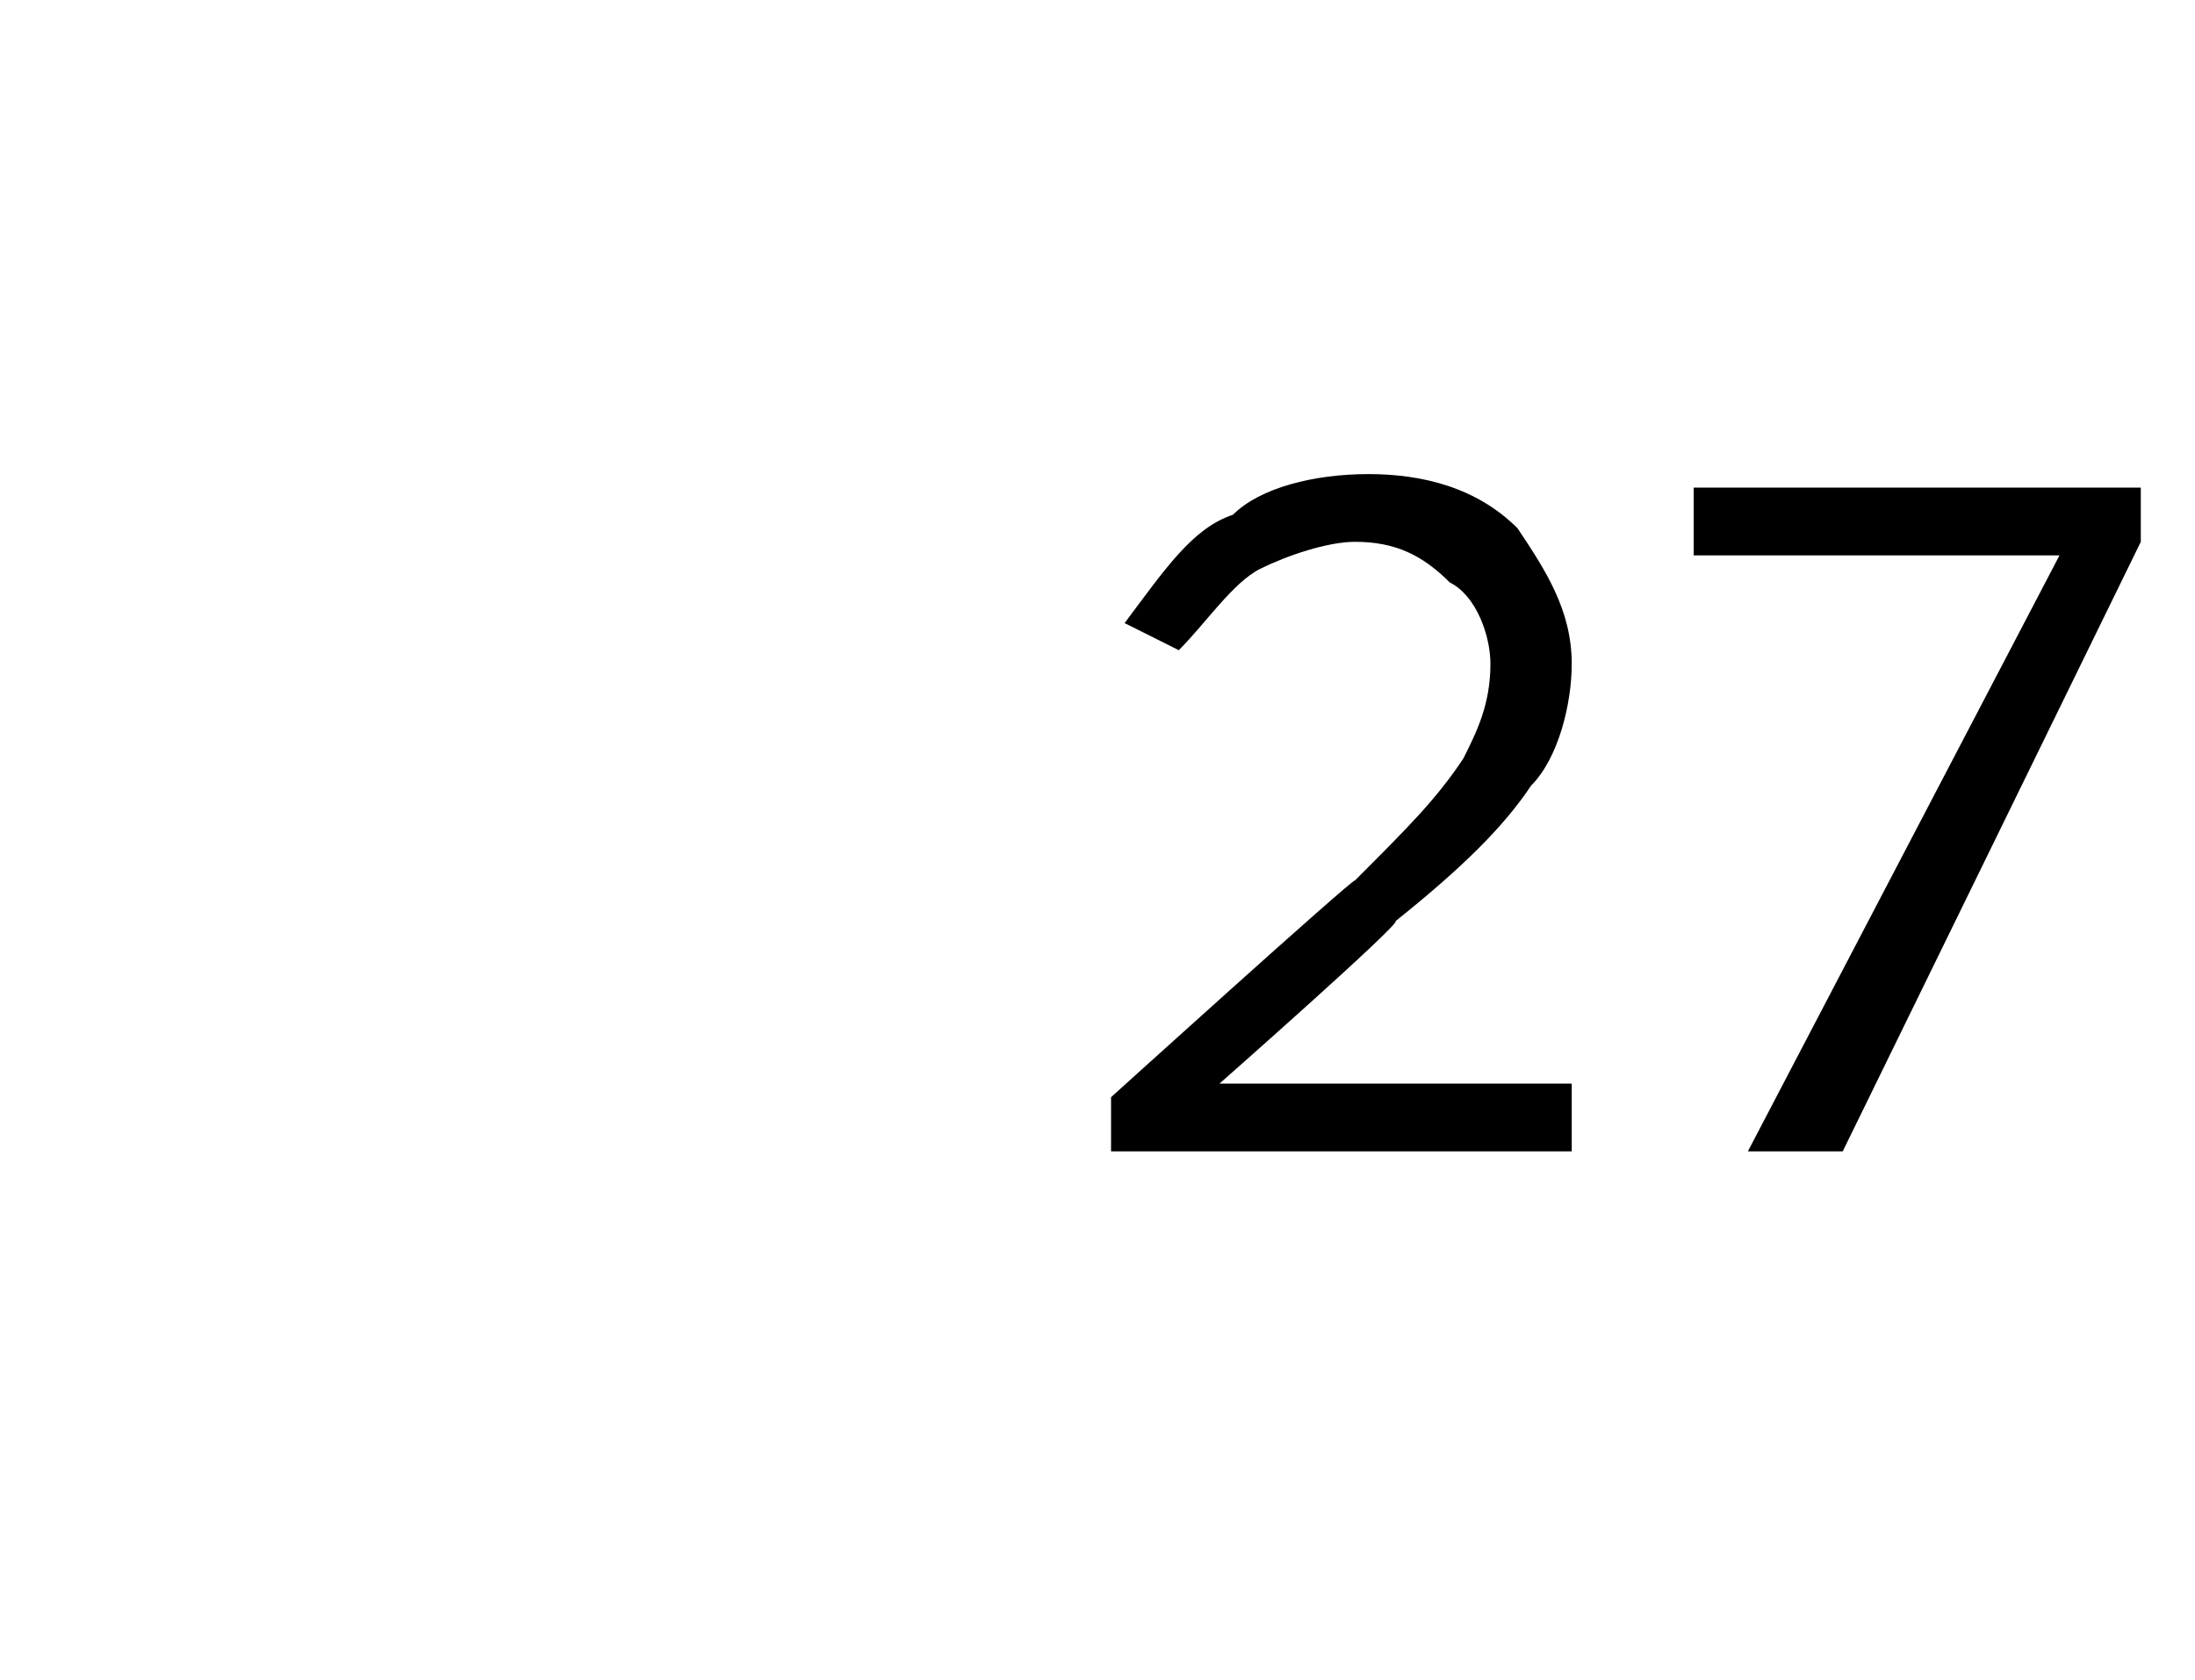 <?xml version="1.0" standalone="no"?><!DOCTYPE svg PUBLIC "-//W3C//DTD SVG 1.1//EN" "http://www.w3.org/Graphics/SVG/1.1/DTD/svg11.dtd"><svg xmlns="http://www.w3.org/2000/svg" version="1.1" width="16.2px" height="12.4px" viewBox="0 -1 16.2 12.4" style="top:-1px">  <desc> </desc>  <defs/>  <g id="Polygon365568">    <path d="M 8.2 7.5 L 8.2 7.1 C 8.2 7.1 9.99 5.48 10 5.5 C 10.4 5.1 10.6 4.9 10.8 4.6 C 10.9 4.4 11 4.2 11 3.9 C 11 3.7 10.9 3.4 10.7 3.3 C 10.5 3.1 10.3 3 10 3 C 9.8 3 9.5 3.1 9.3 3.2 C 9.1 3.3 8.9 3.6 8.7 3.8 C 8.7 3.8 8.3 3.6 8.3 3.6 C 8.6 3.2 8.8 2.9 9.1 2.8 C 9.3 2.6 9.7 2.5 10.1 2.5 C 10.5 2.5 10.9 2.6 11.2 2.9 C 11.4 3.2 11.6 3.5 11.6 3.9 C 11.6 3.9 11.6 3.9 11.6 3.9 C 11.6 4.2 11.5 4.6 11.3 4.8 C 11.1 5.1 10.8 5.4 10.3 5.8 C 10.35 5.81 9 7 9 7 L 11.6 7 L 11.6 7.5 L 8.2 7.5 Z M 12.9 7.5 L 15.2 3.1 L 12.5 3.1 L 12.5 2.6 L 15.8 2.6 L 15.8 3 L 13.6 7.5 L 12.9 7.5 Z " stroke="none" fill="#000"/>  </g></svg>